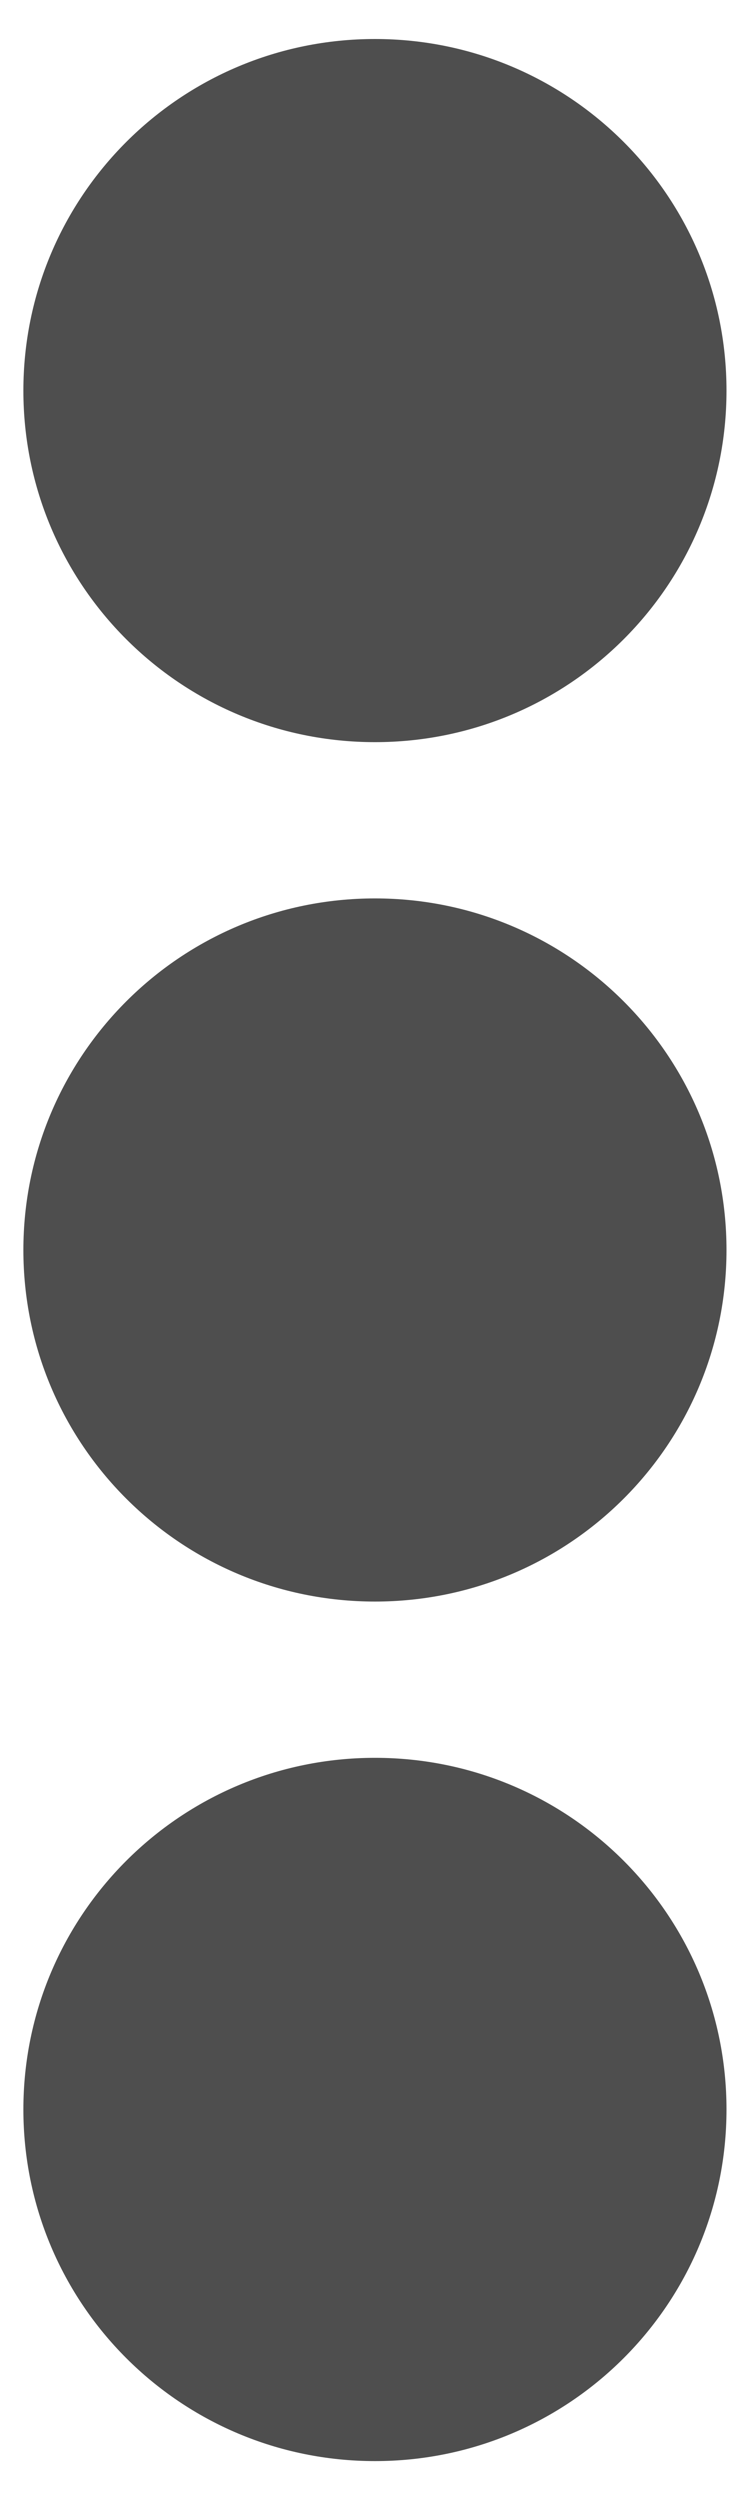 <?xml version="1.0" encoding="UTF-8"?>
<svg width="6px" height="20px" viewBox="0 0 6 20" version="1.1" xmlns="http://www.w3.org/2000/svg" xmlns:xlink="http://www.w3.org/1999/xlink">
    <title>ellipsis-v</title>
    <g id="Designs" stroke="none" stroke-width="1" fill="none" fill-rule="evenodd">
        <g id="id---webid" transform="translate(-822, -357)" fill="#4E4E4E">
            <g id="Group-4" transform="translate(507, 306)">
                <g id="ellipsis-v" transform="translate(308, 51)">
                    <path d="M10,7.187 C11.555,7.187 12.812,8.445 12.812,10 C12.812,11.555 11.555,12.812 10,12.812 C8.445,12.812 7.187,11.555 7.187,10 C7.187,8.445 8.445,7.187 10,7.187 Z M7.187,3.125 C7.187,4.68 8.445,5.937 10,5.937 C11.555,5.937 12.812,4.68 12.812,3.125 C12.812,1.57 11.555,0.312 10,0.312 C8.445,0.312 7.187,1.57 7.187,3.125 Z M7.187,16.875 C7.187,18.43 8.445,19.688 10,19.688 C11.555,19.688 12.812,18.43 12.812,16.875 C12.812,15.32 11.555,14.062 10,14.062 C8.445,14.062 7.187,15.32 7.187,16.875 Z"></path>
                </g>
            </g>
        </g>
    </g>
</svg>